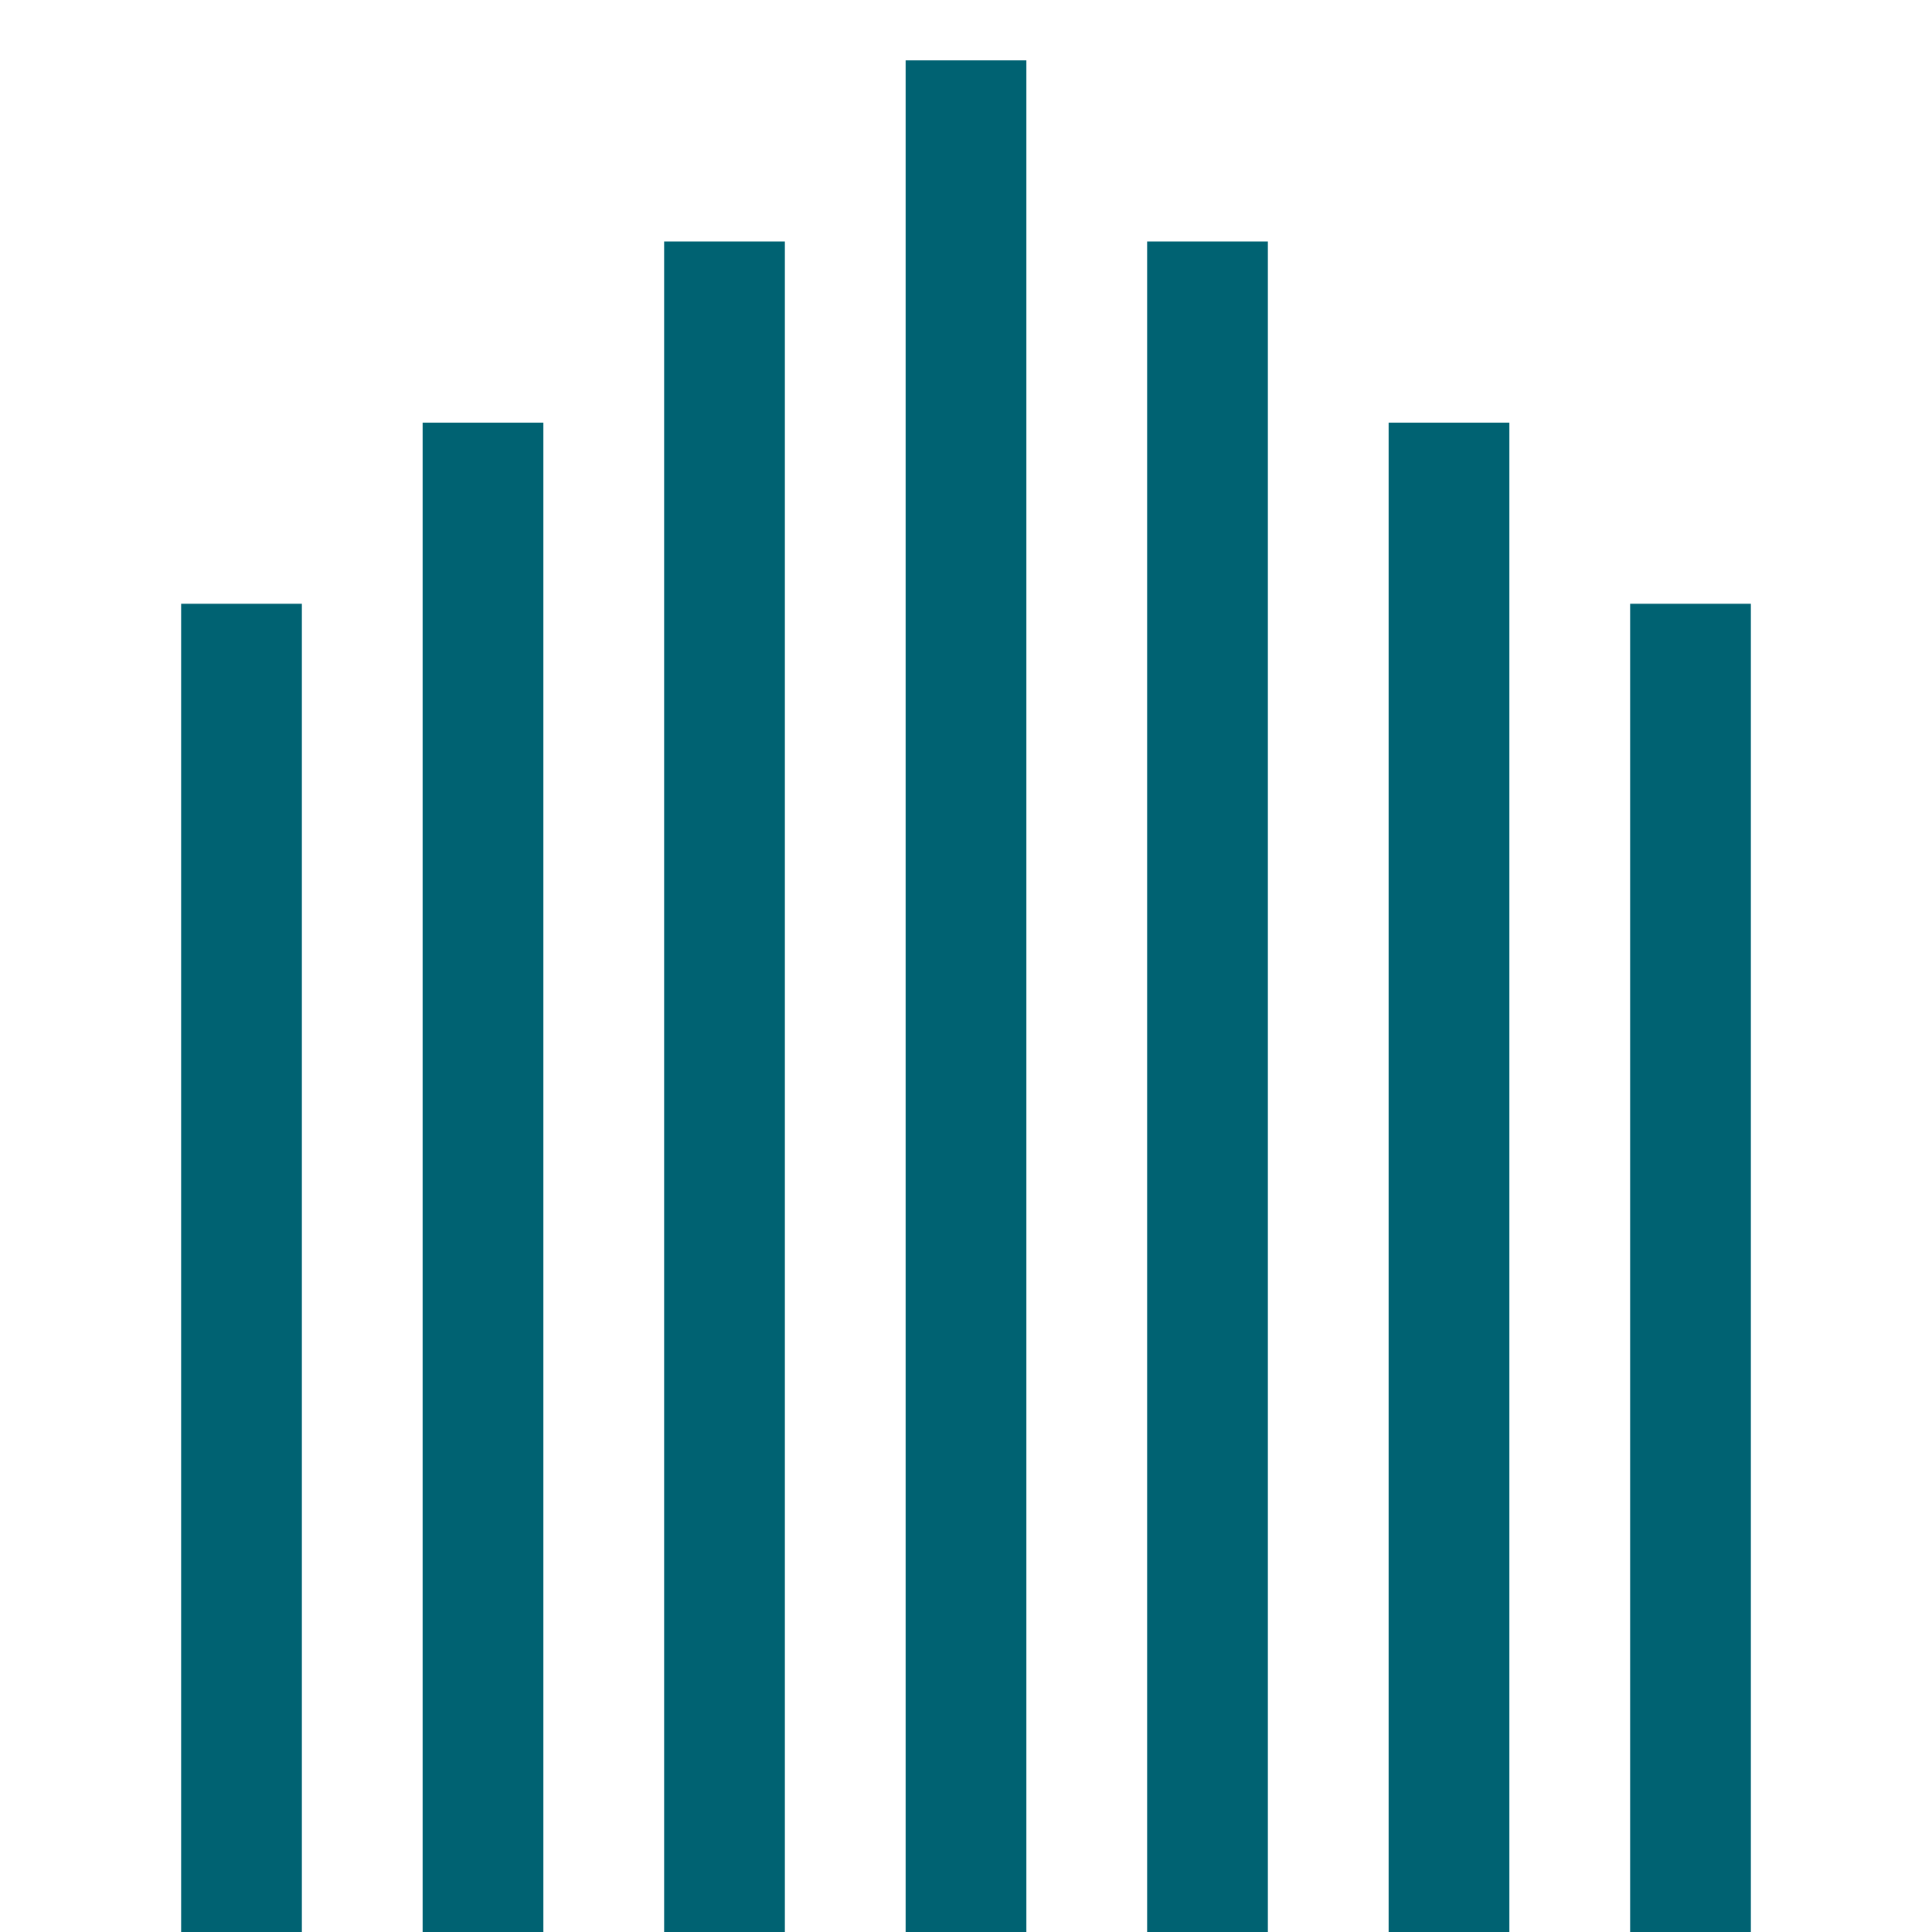<svg width="64" height="64" viewBox="0 0 64 64" fill="none" xmlns="http://www.w3.org/2000/svg">
<path d="M8 20L8 64" stroke="#006272" stroke-width="4"/>
<path d="M56 20L56 64" stroke="#006272" stroke-width="4"/>
<path d="M16 14L16 64" stroke="#006272" stroke-width="4"/>
<path d="M48 14L48 64" stroke="#006272" stroke-width="4"/>
<path d="M24 8L24 64" stroke="#006272" stroke-width="4"/>
<path d="M40 8L40 64" stroke="#006272" stroke-width="4"/>
<path d="M32 2L32 64" stroke="#006272" stroke-width="4"/>
</svg>
